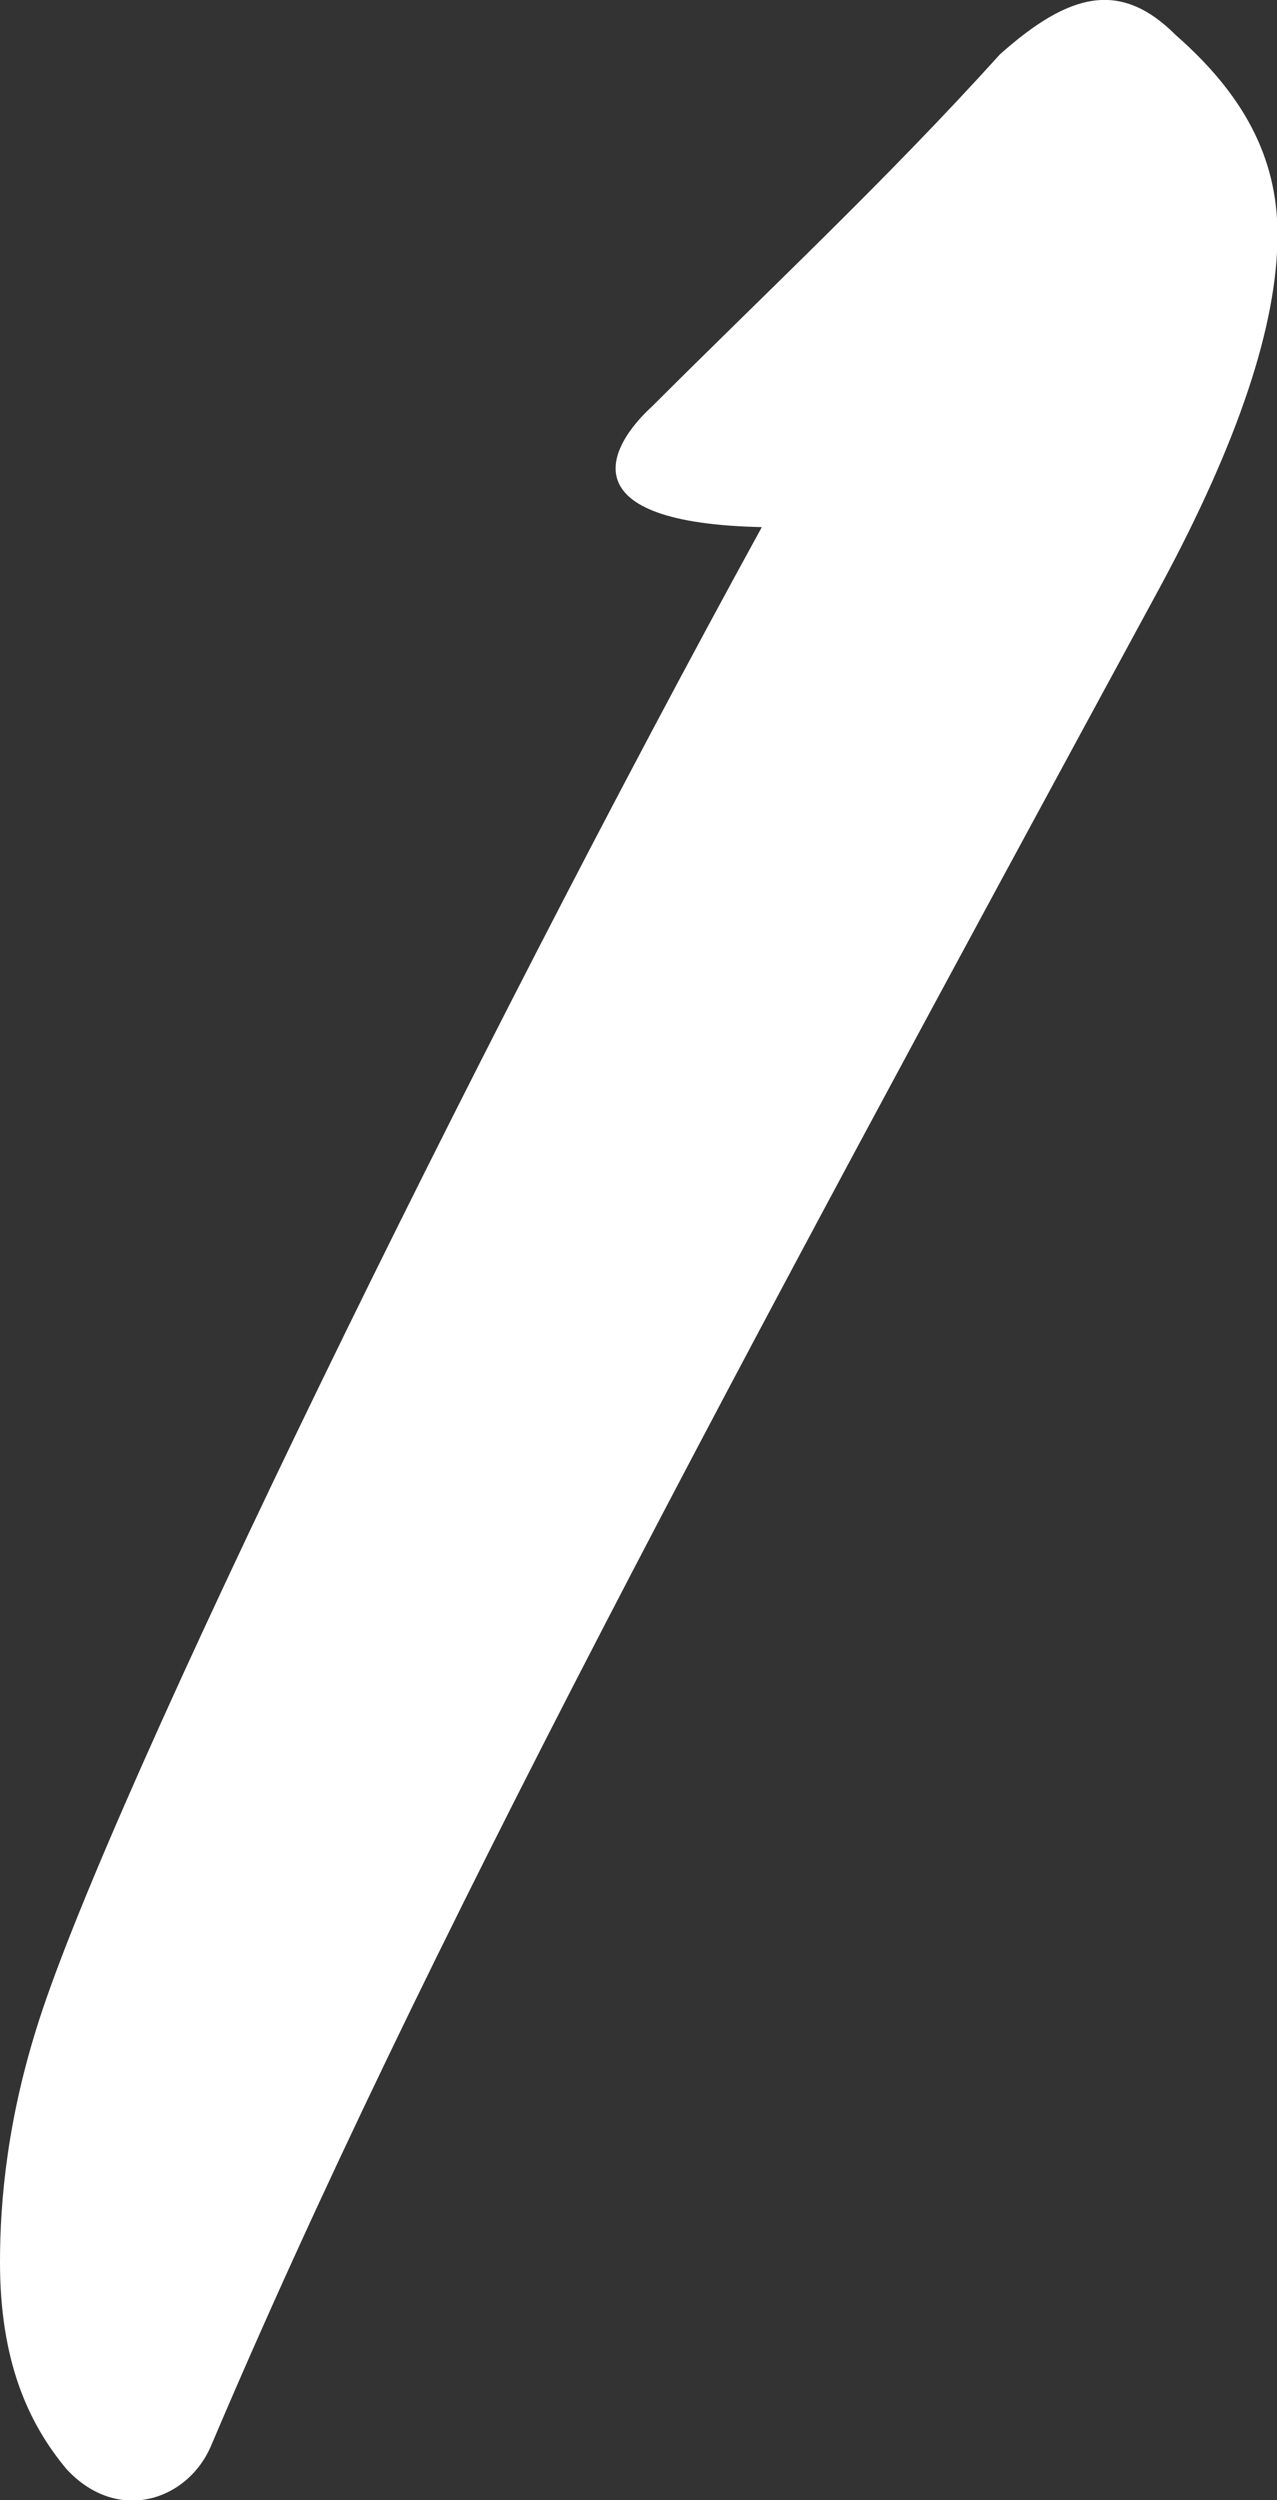 <?xml version="1.0" encoding="UTF-8"?>
<svg id="_レイヤー_2" data-name="レイヤー 2" xmlns="http://www.w3.org/2000/svg" width="25.11" height="49.14" viewBox="0 0 25.11 49.14">
  <rect x="0" y="0" width="25.11" height="49.14" fill="#333333" stroke="none"/>
  <defs>
    <style>
      .cls-1 {
        fill: #fff;
      }
    </style>
  </defs>
  <g id="_レイヤー_1-2" data-name="レイヤー 1">
    <path class="cls-1" d="M.77,39.7c1.46-4.53,8.52-18.97,14.21-29.34-3.76-.08-3.07-1.54-2.15-2.38,2.23-2.23,4.61-4.45,6.83-6.91,1.38-1.23,2.38-1.46,3.46-.38,1.31,1.15,2,2.38,2,3.92,0,1.77-.77,4.07-2.3,6.91C14.28,27.26,8.29,38.32,4.15,48.07c-.46,1.08-1.84,1.54-2.84,.46-.77-.92-1.31-2.15-1.31-4.07,0-1.23,.15-2.84,.77-4.76Z"/>
  </g>
</svg>